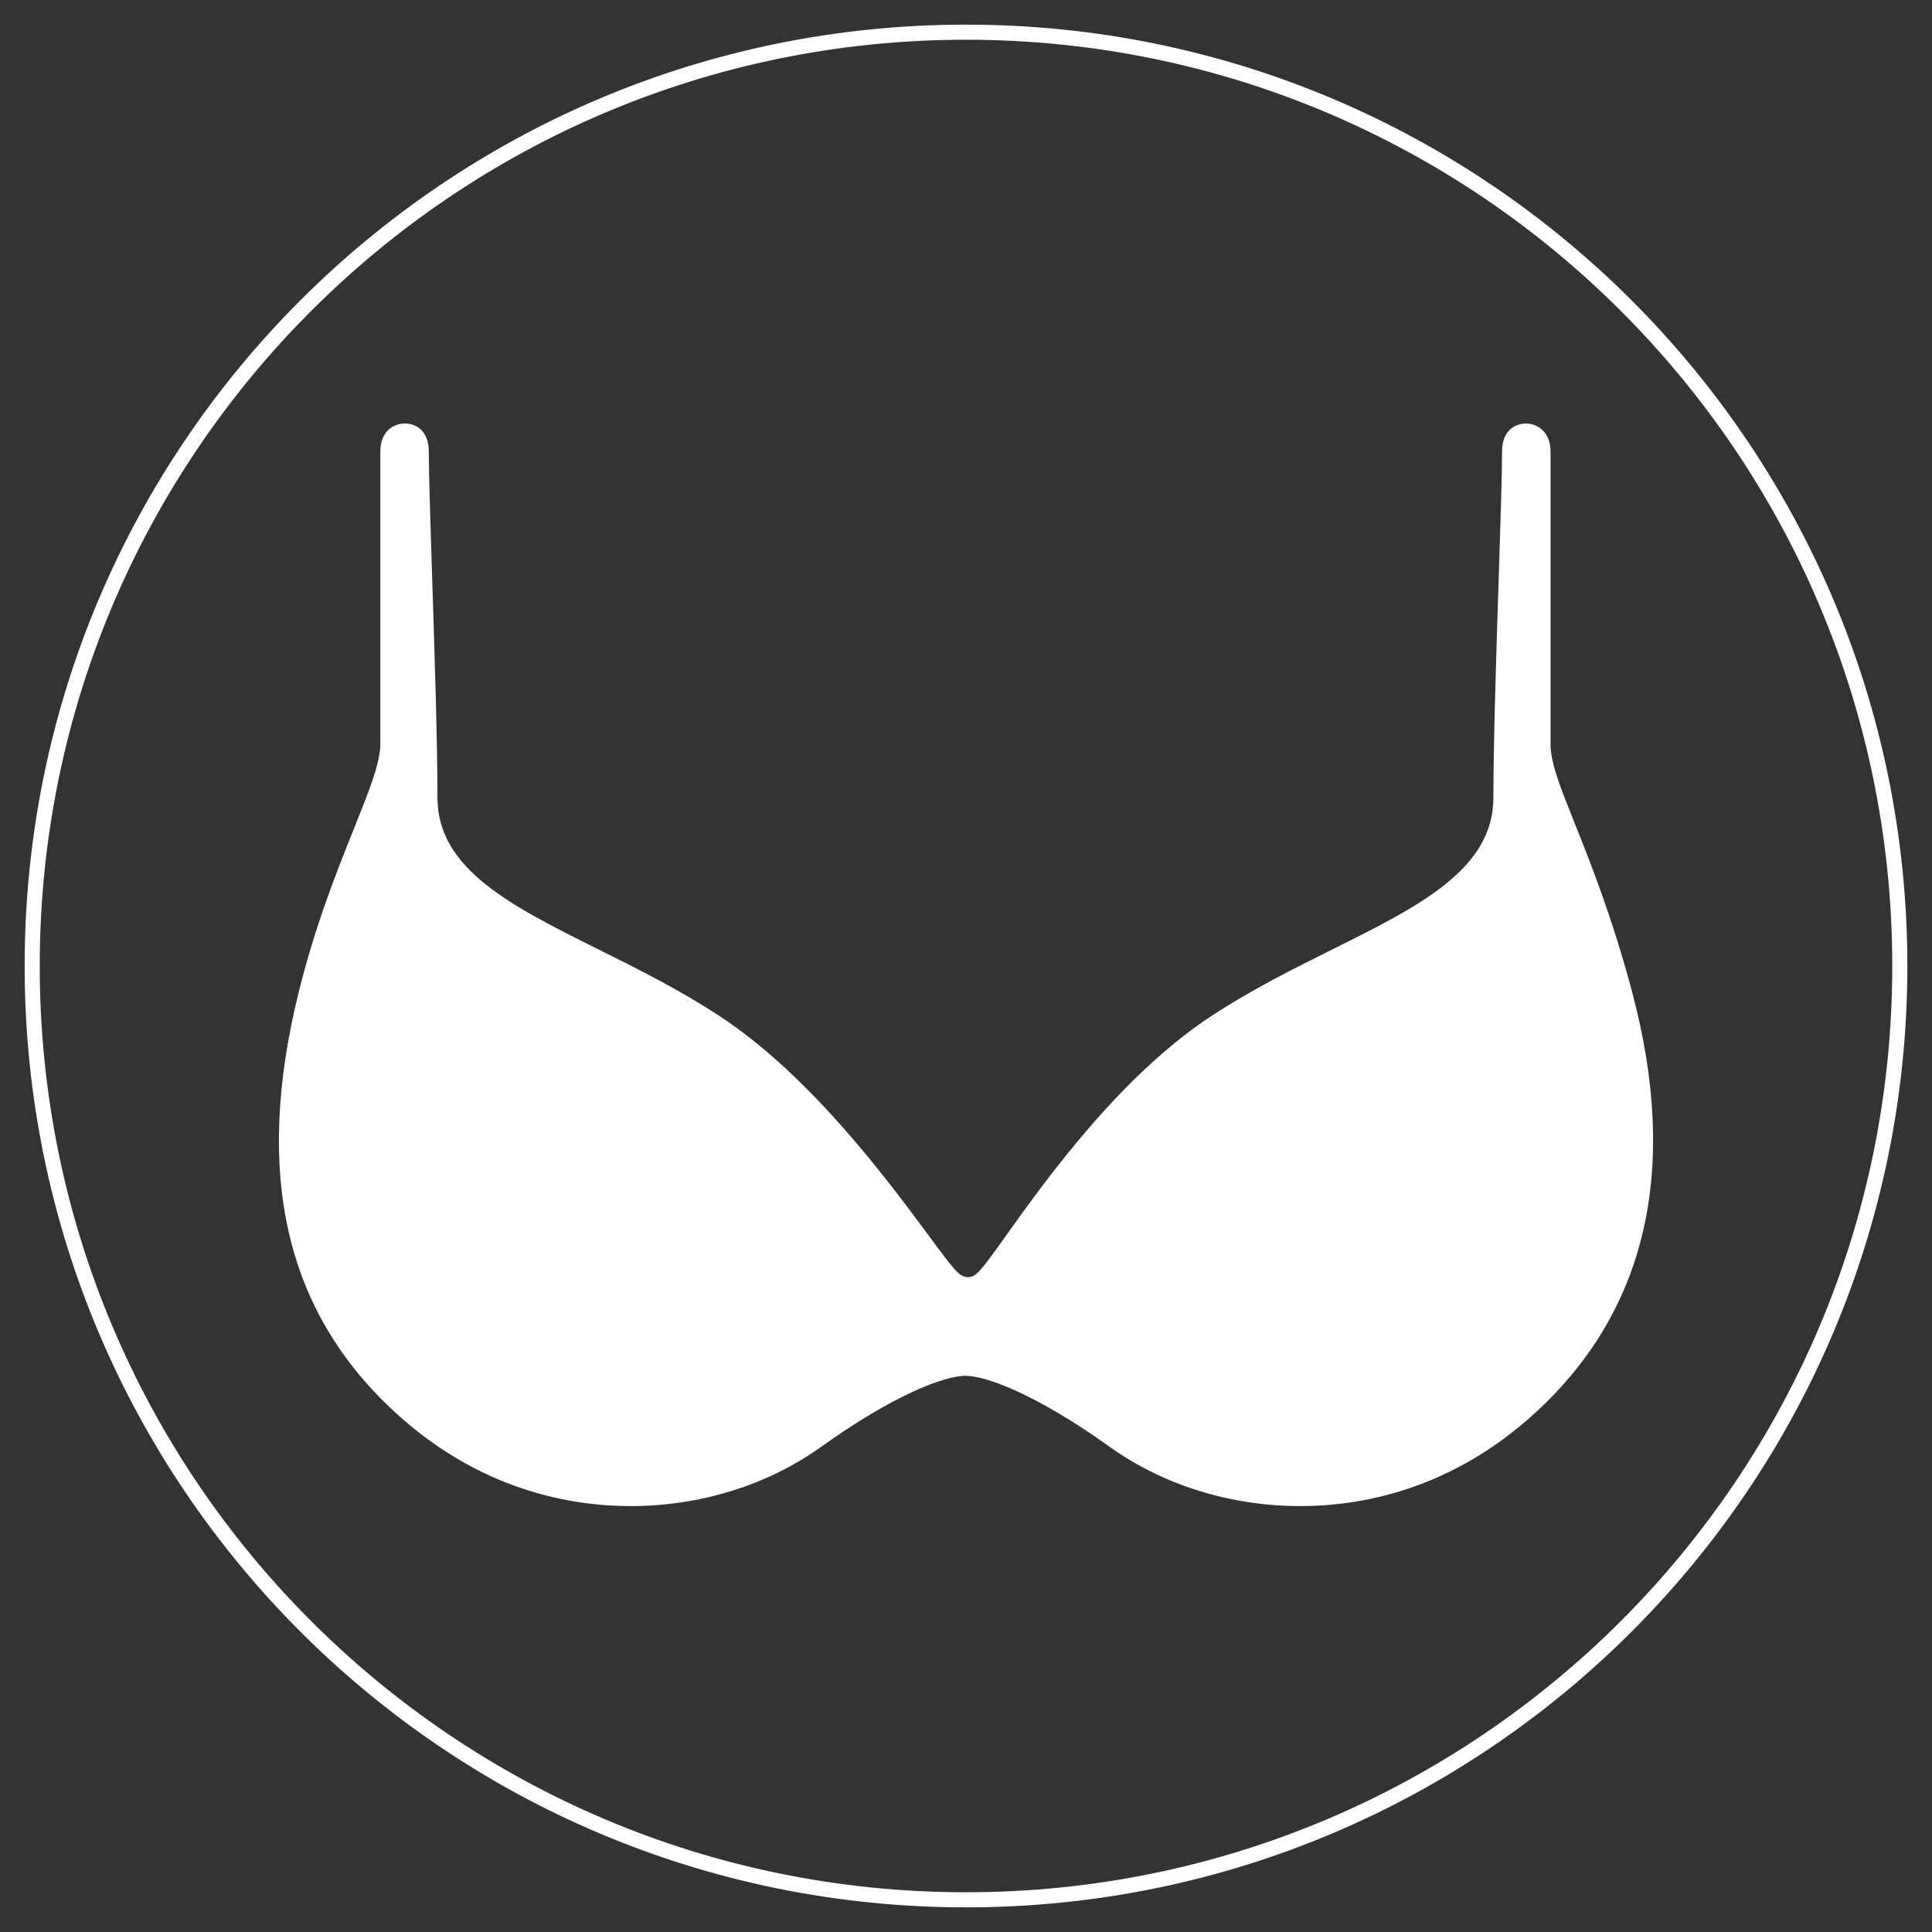 <svg xmlns="http://www.w3.org/2000/svg" xmlns:xlink="http://www.w3.org/1999/xlink" width="512" viewBox="0 0 384 384" height="512" preserveAspectRatio="xMidYMid meet"><rect x="0" y="0" width="384" height="384" fill="#333333" stroke="none"/><defs><clipPath id="b4cd17656b"><path d="M 4.898 4.898 L 379.102 4.898 L 379.102 379.102 L 4.898 379.102 Z M 4.898 4.898 " clip-rule="nonzero"></path></clipPath><clipPath id="f879939f26"><path d="M 192 4.898 C 88.664 4.898 4.898 88.664 4.898 192 C 4.898 295.332 88.664 379.102 192 379.102 C 295.332 379.102 379.102 295.332 379.102 192 C 379.102 88.664 295.332 4.898 192 4.898 Z M 192 4.898 " clip-rule="nonzero"></path></clipPath></defs><g clip-path="url(#b4cd17656b)"><g clip-path="url(#f879939f26)"><path stroke-linecap="butt" transform="matrix(0.75, 0, 0, 0.75, 4.897, 4.897)" fill="none" stroke-linejoin="miter" d="M 249.471 0.002 C 111.69 0.002 0.002 111.69 0.002 249.471 C 0.002 387.247 111.69 498.94 249.471 498.94 C 387.247 498.94 498.94 387.247 498.94 249.471 C 498.94 111.69 387.247 0.002 249.471 0.002 Z M 249.471 0.002 " stroke="#ffffff" stroke-width="8" stroke-opacity="1" stroke-miterlimit="4"></path></g></g><path fill="#ffffff" d="M 324.422 197.258 C 320.426 182.234 316.113 171.453 312.961 163.582 C 310.082 156.387 308.18 151.633 308.18 147.871 L 308.18 89.727 C 308.18 85.914 305.637 84.176 303.277 84.176 C 301.094 84.176 298.547 85.629 298.547 89.727 C 298.547 94.145 298.238 103.789 297.879 114.953 C 297.383 130.297 296.824 147.688 296.824 158.539 C 296.824 172.766 282.07 180.113 264.988 188.621 C 257.047 192.574 248.832 196.664 240.844 201.895 C 222.648 213.812 207.824 234.574 199.859 245.727 C 194.887 252.688 194.016 253.844 192.371 253.844 C 190.742 253.844 189.828 252.672 184.602 245.602 C 176.375 234.477 161.059 213.766 142.934 201.895 C 134.945 196.664 126.73 192.574 118.785 188.621 C 101.703 180.113 86.949 172.766 86.949 158.539 C 86.949 147.688 86.391 130.297 85.898 114.953 C 85.539 103.789 85.227 94.145 85.227 89.727 C 85.227 85.629 82.68 84.176 80.5 84.176 C 78.059 84.176 75.594 85.891 75.594 89.727 L 75.594 147.871 C 75.594 151.625 73.406 157.082 70.379 164.637 C 66.938 173.223 62.656 183.902 59.363 197.227 C 50.406 233.438 56.734 260.801 78.707 280.875 C 95.418 296.145 113.289 299.348 125.336 299.348 C 139.148 299.348 152.582 295.176 163.16 287.602 C 177.75 277.16 187.754 273.453 191.887 273.453 C 196.02 273.453 206.023 277.16 220.613 287.602 C 231.195 295.176 244.625 299.348 258.438 299.348 L 258.441 299.348 C 270.488 299.348 288.355 296.145 305.066 280.875 C 327.266 260.598 333.777 232.465 324.422 197.258 Z M 324.422 197.258 " fill-opacity="1" fill-rule="nonzero"></path></svg>